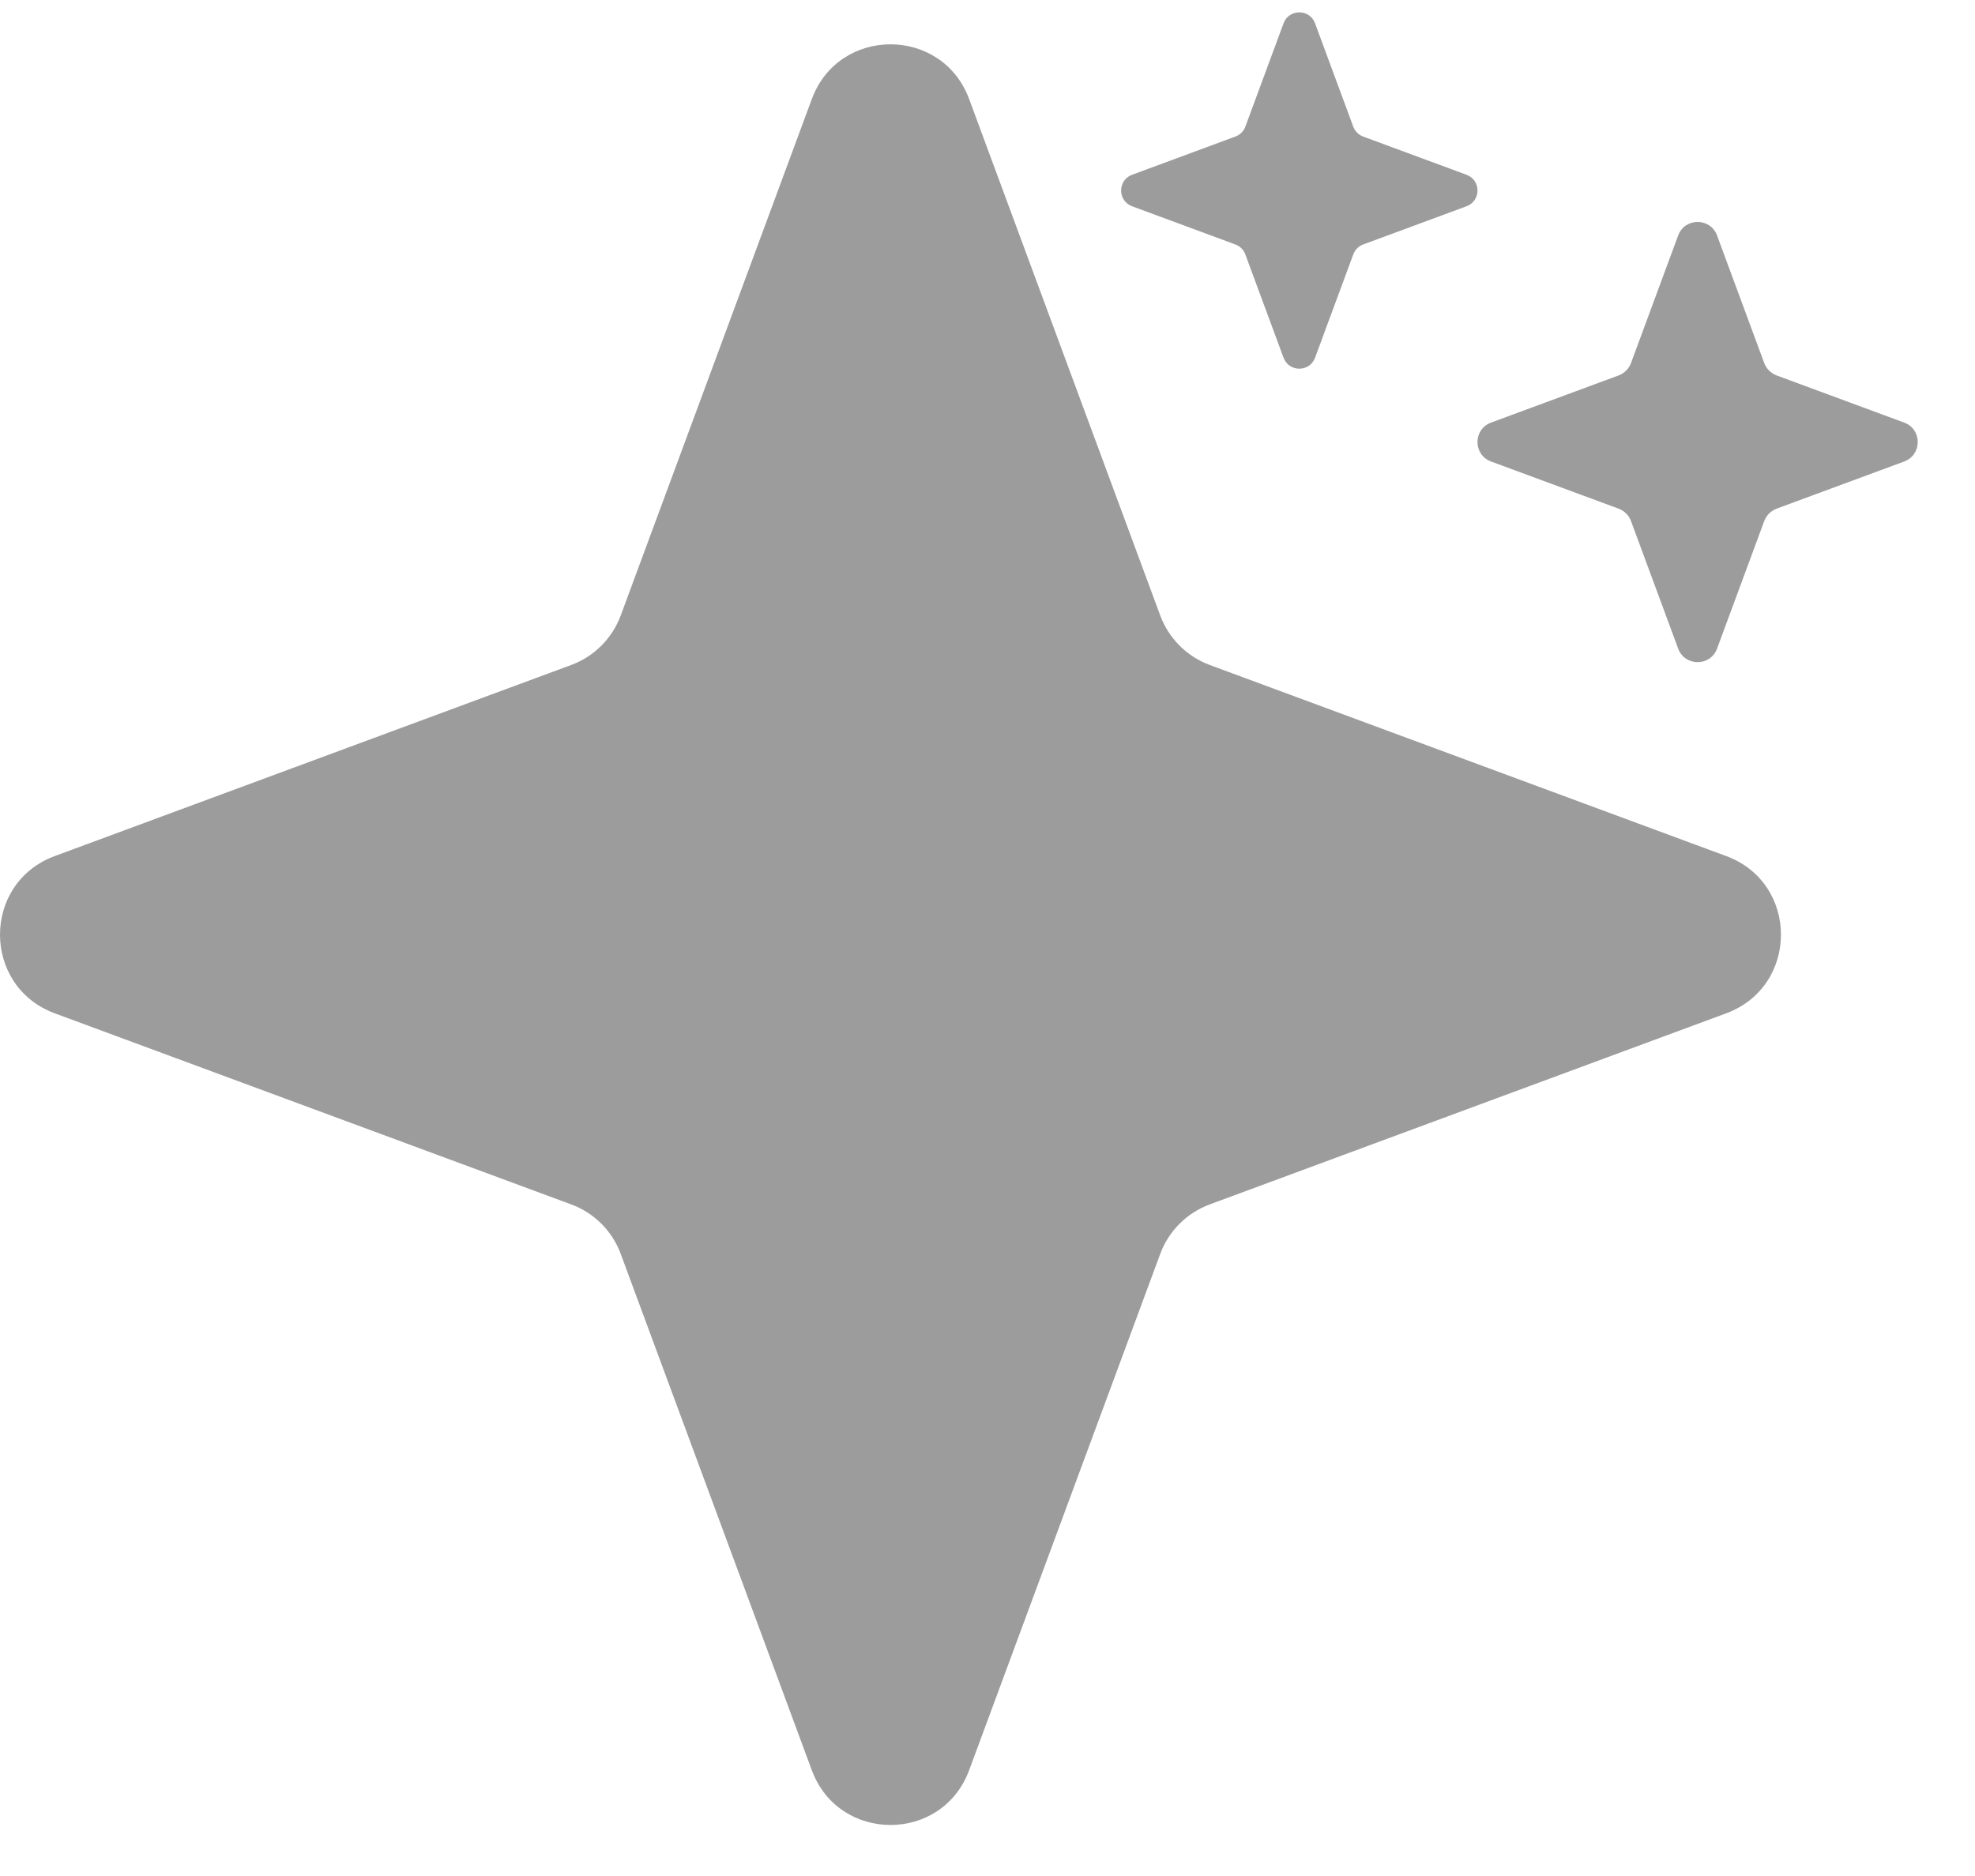 <svg width="20" height="19" viewBox="0 0 20 19" fill="none" xmlns="http://www.w3.org/2000/svg">
<path d="M8.221 1.003C8.495 0.264 9.54 0.264 9.814 1.003L11.749 6.233C11.835 6.465 12.018 6.649 12.251 6.735L17.48 8.67C18.22 8.943 18.22 9.989 17.48 10.263L12.251 12.198C12.018 12.284 11.835 12.467 11.749 12.7L9.814 17.929C9.54 18.668 8.495 18.668 8.221 17.929L6.286 12.7C6.2 12.467 6.017 12.284 5.784 12.198L0.555 10.263C-0.185 9.989 -0.185 8.943 0.555 8.67L5.784 6.735C6.017 6.649 6.2 6.465 6.286 6.233L8.221 1.003Z" fill="#9C9C9C"/>
<path d="M16.994 2.385C17.062 2.202 17.32 2.202 17.388 2.385L17.866 3.678C17.888 3.735 17.933 3.78 17.99 3.802L19.283 4.28C19.466 4.348 19.466 4.606 19.283 4.674L17.99 5.152C17.933 5.174 17.888 5.219 17.866 5.276L17.388 6.569C17.32 6.752 17.062 6.752 16.994 6.569L16.516 5.276C16.495 5.219 16.449 5.174 16.392 5.152L15.099 4.674C14.916 4.606 14.916 4.348 15.099 4.28L16.392 3.802C16.449 3.78 16.495 3.735 16.516 3.678L16.994 2.385Z" fill="#9C9C9C"/>
<path d="M12.998 0.236C13.053 0.088 13.262 0.088 13.317 0.236L13.704 1.283C13.721 1.329 13.758 1.366 13.804 1.383L14.851 1.77C14.999 1.825 14.999 2.034 14.851 2.089L13.804 2.476C13.758 2.493 13.721 2.53 13.704 2.577L13.317 3.623C13.262 3.771 13.053 3.771 12.998 3.623L12.611 2.577C12.594 2.53 12.557 2.493 12.51 2.476L11.464 2.089C11.316 2.034 11.316 1.825 11.464 1.77L12.51 1.383C12.557 1.366 12.594 1.329 12.611 1.283L12.998 0.236Z" fill="#9C9C9C"/>
</svg>
